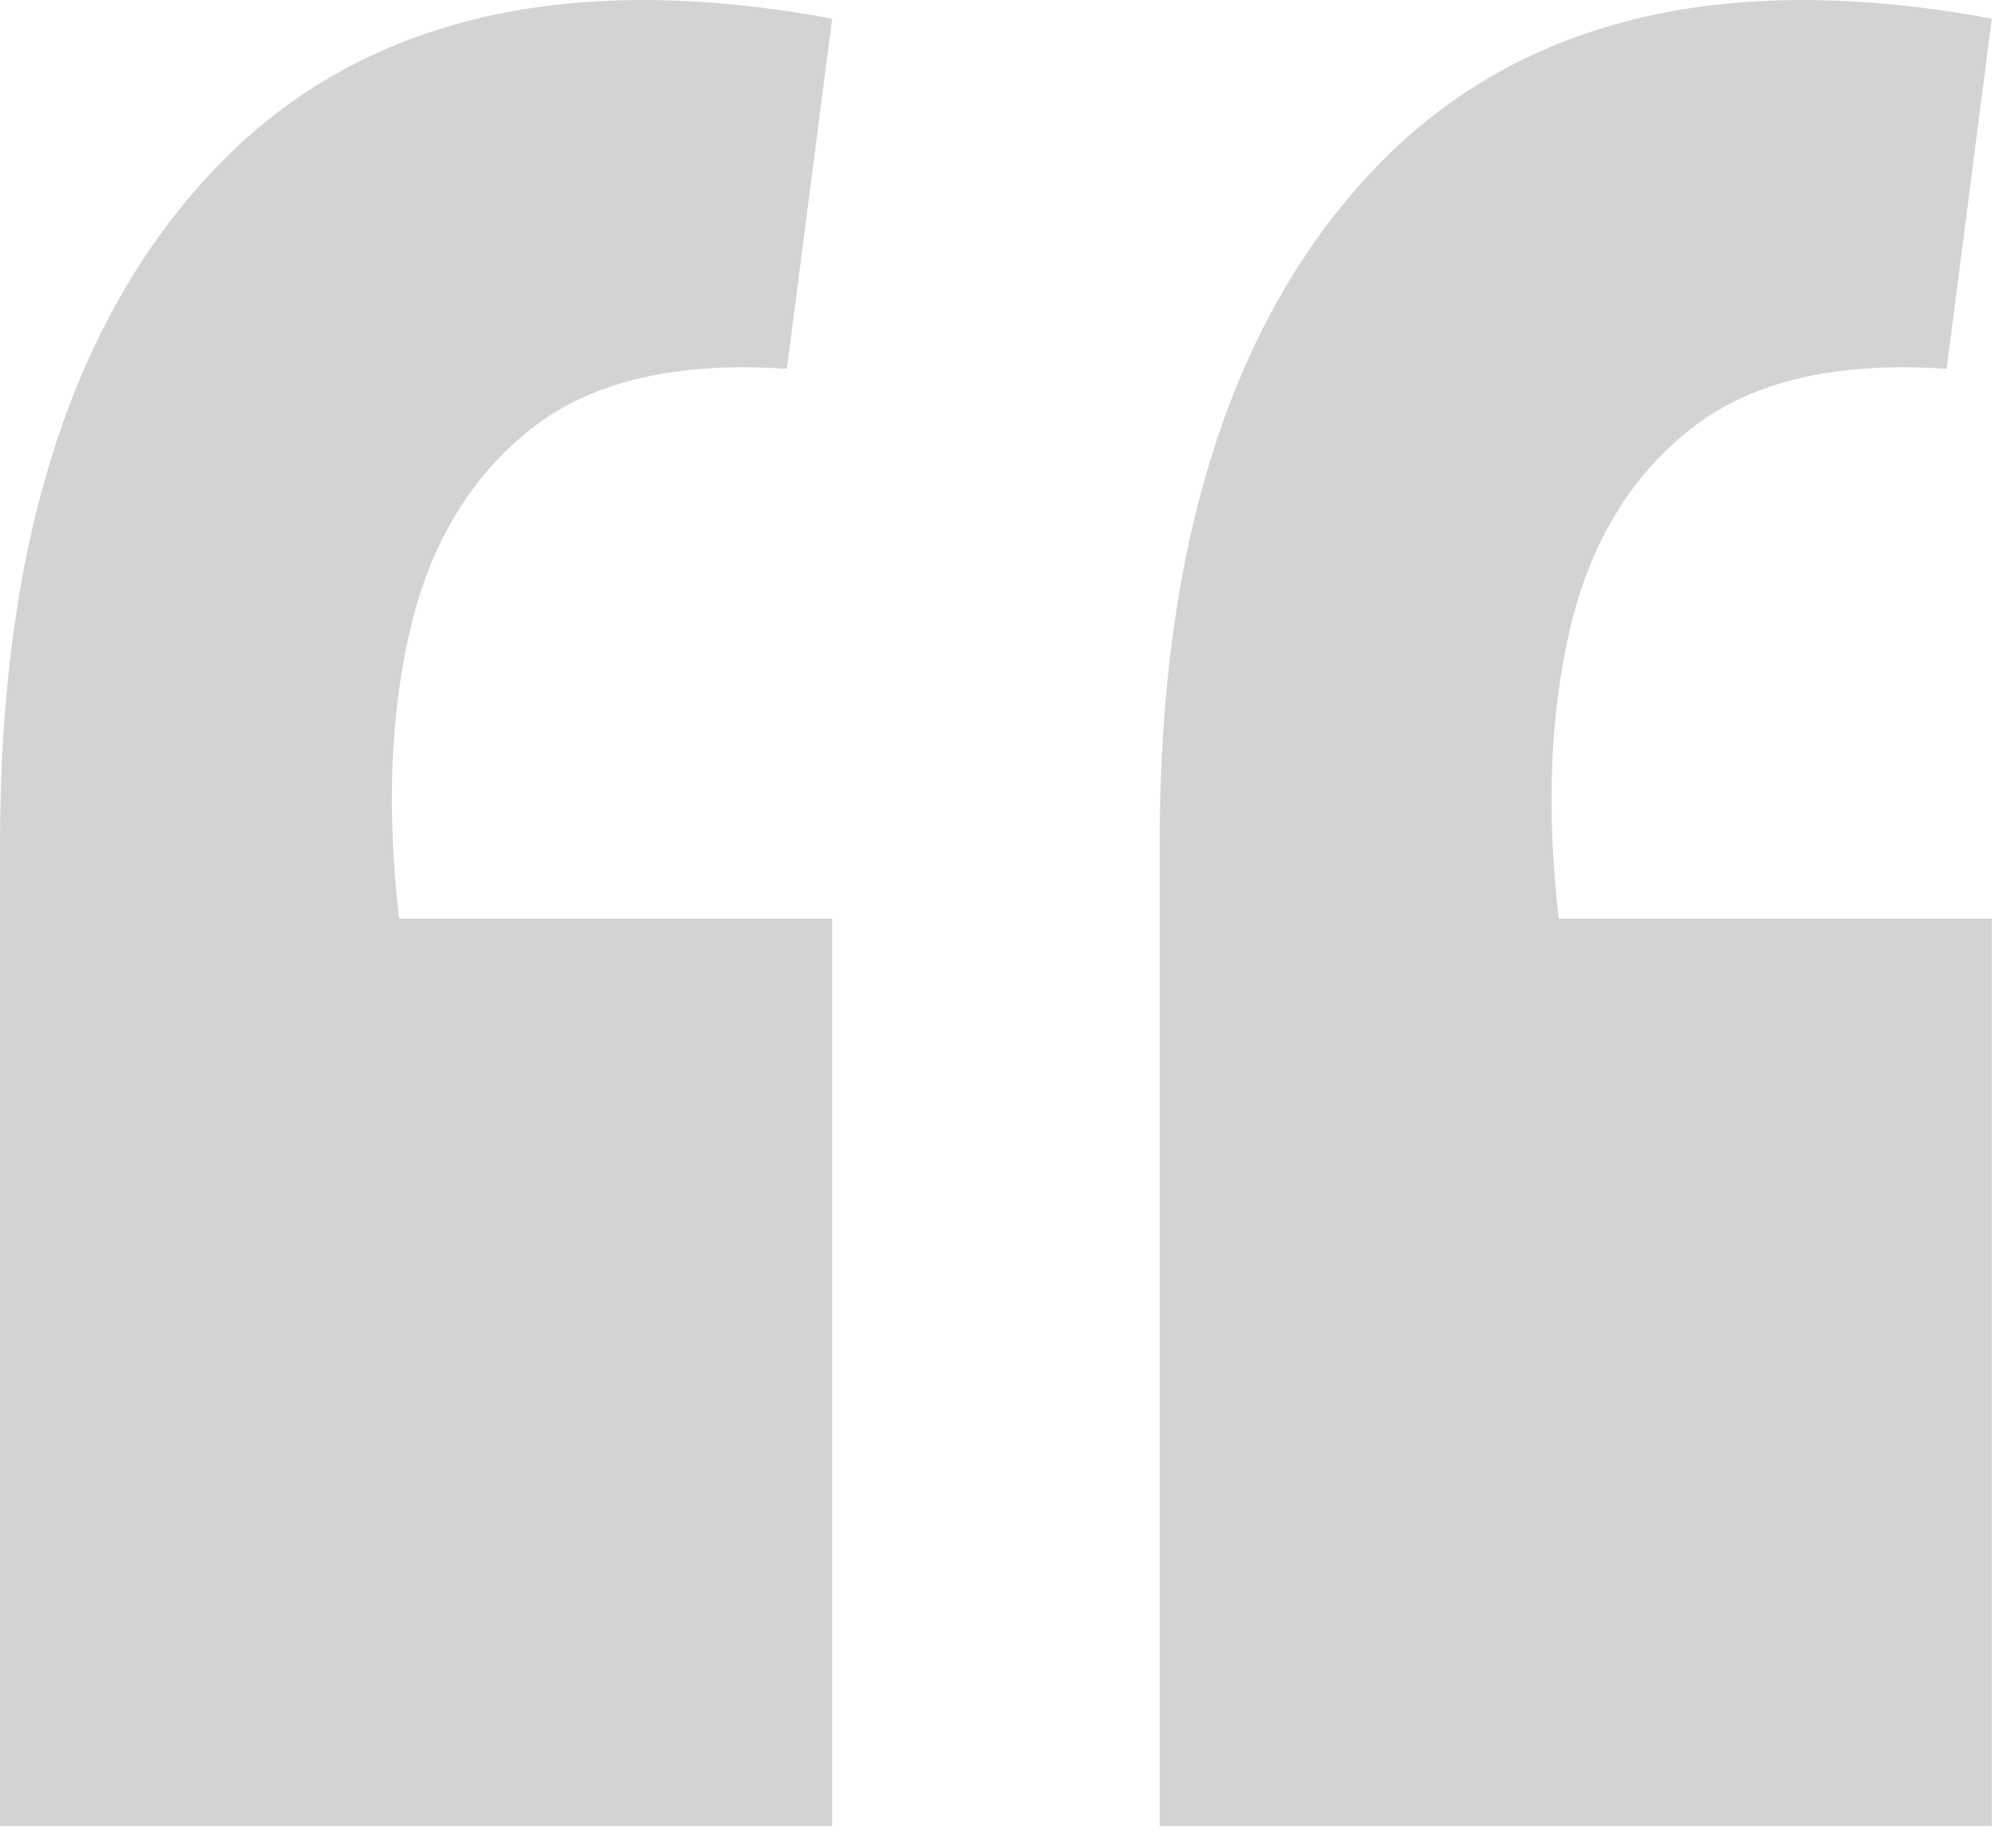 <?xml version="1.0" encoding="UTF-8"?> <svg xmlns="http://www.w3.org/2000/svg" width="34" height="31" viewBox="0 0 34 31" fill="none"><path opacity="0.2" d="M33.592 0.314L32.83 6.219C30.967 6.092 29.527 6.431 28.512 7.235C27.495 8.039 26.818 9.161 26.48 10.601C26.141 12.04 26.077 13.67 26.289 15.49H33.592V30.794H19.558V14.22C19.558 9.225 20.743 5.457 23.114 2.917C25.527 0.335 29.02 -0.533 33.592 0.314ZM14.034 0.314L13.271 6.219C11.409 6.092 9.97 6.431 8.954 7.235C7.938 8.039 7.26 9.161 6.921 10.601C6.583 12.04 6.519 13.67 6.731 15.49H14.034V30.794H0V14.22C0 9.225 1.185 5.457 3.556 2.917C5.969 0.335 9.461 -0.533 14.034 0.314Z" fill="#262626"></path></svg> 